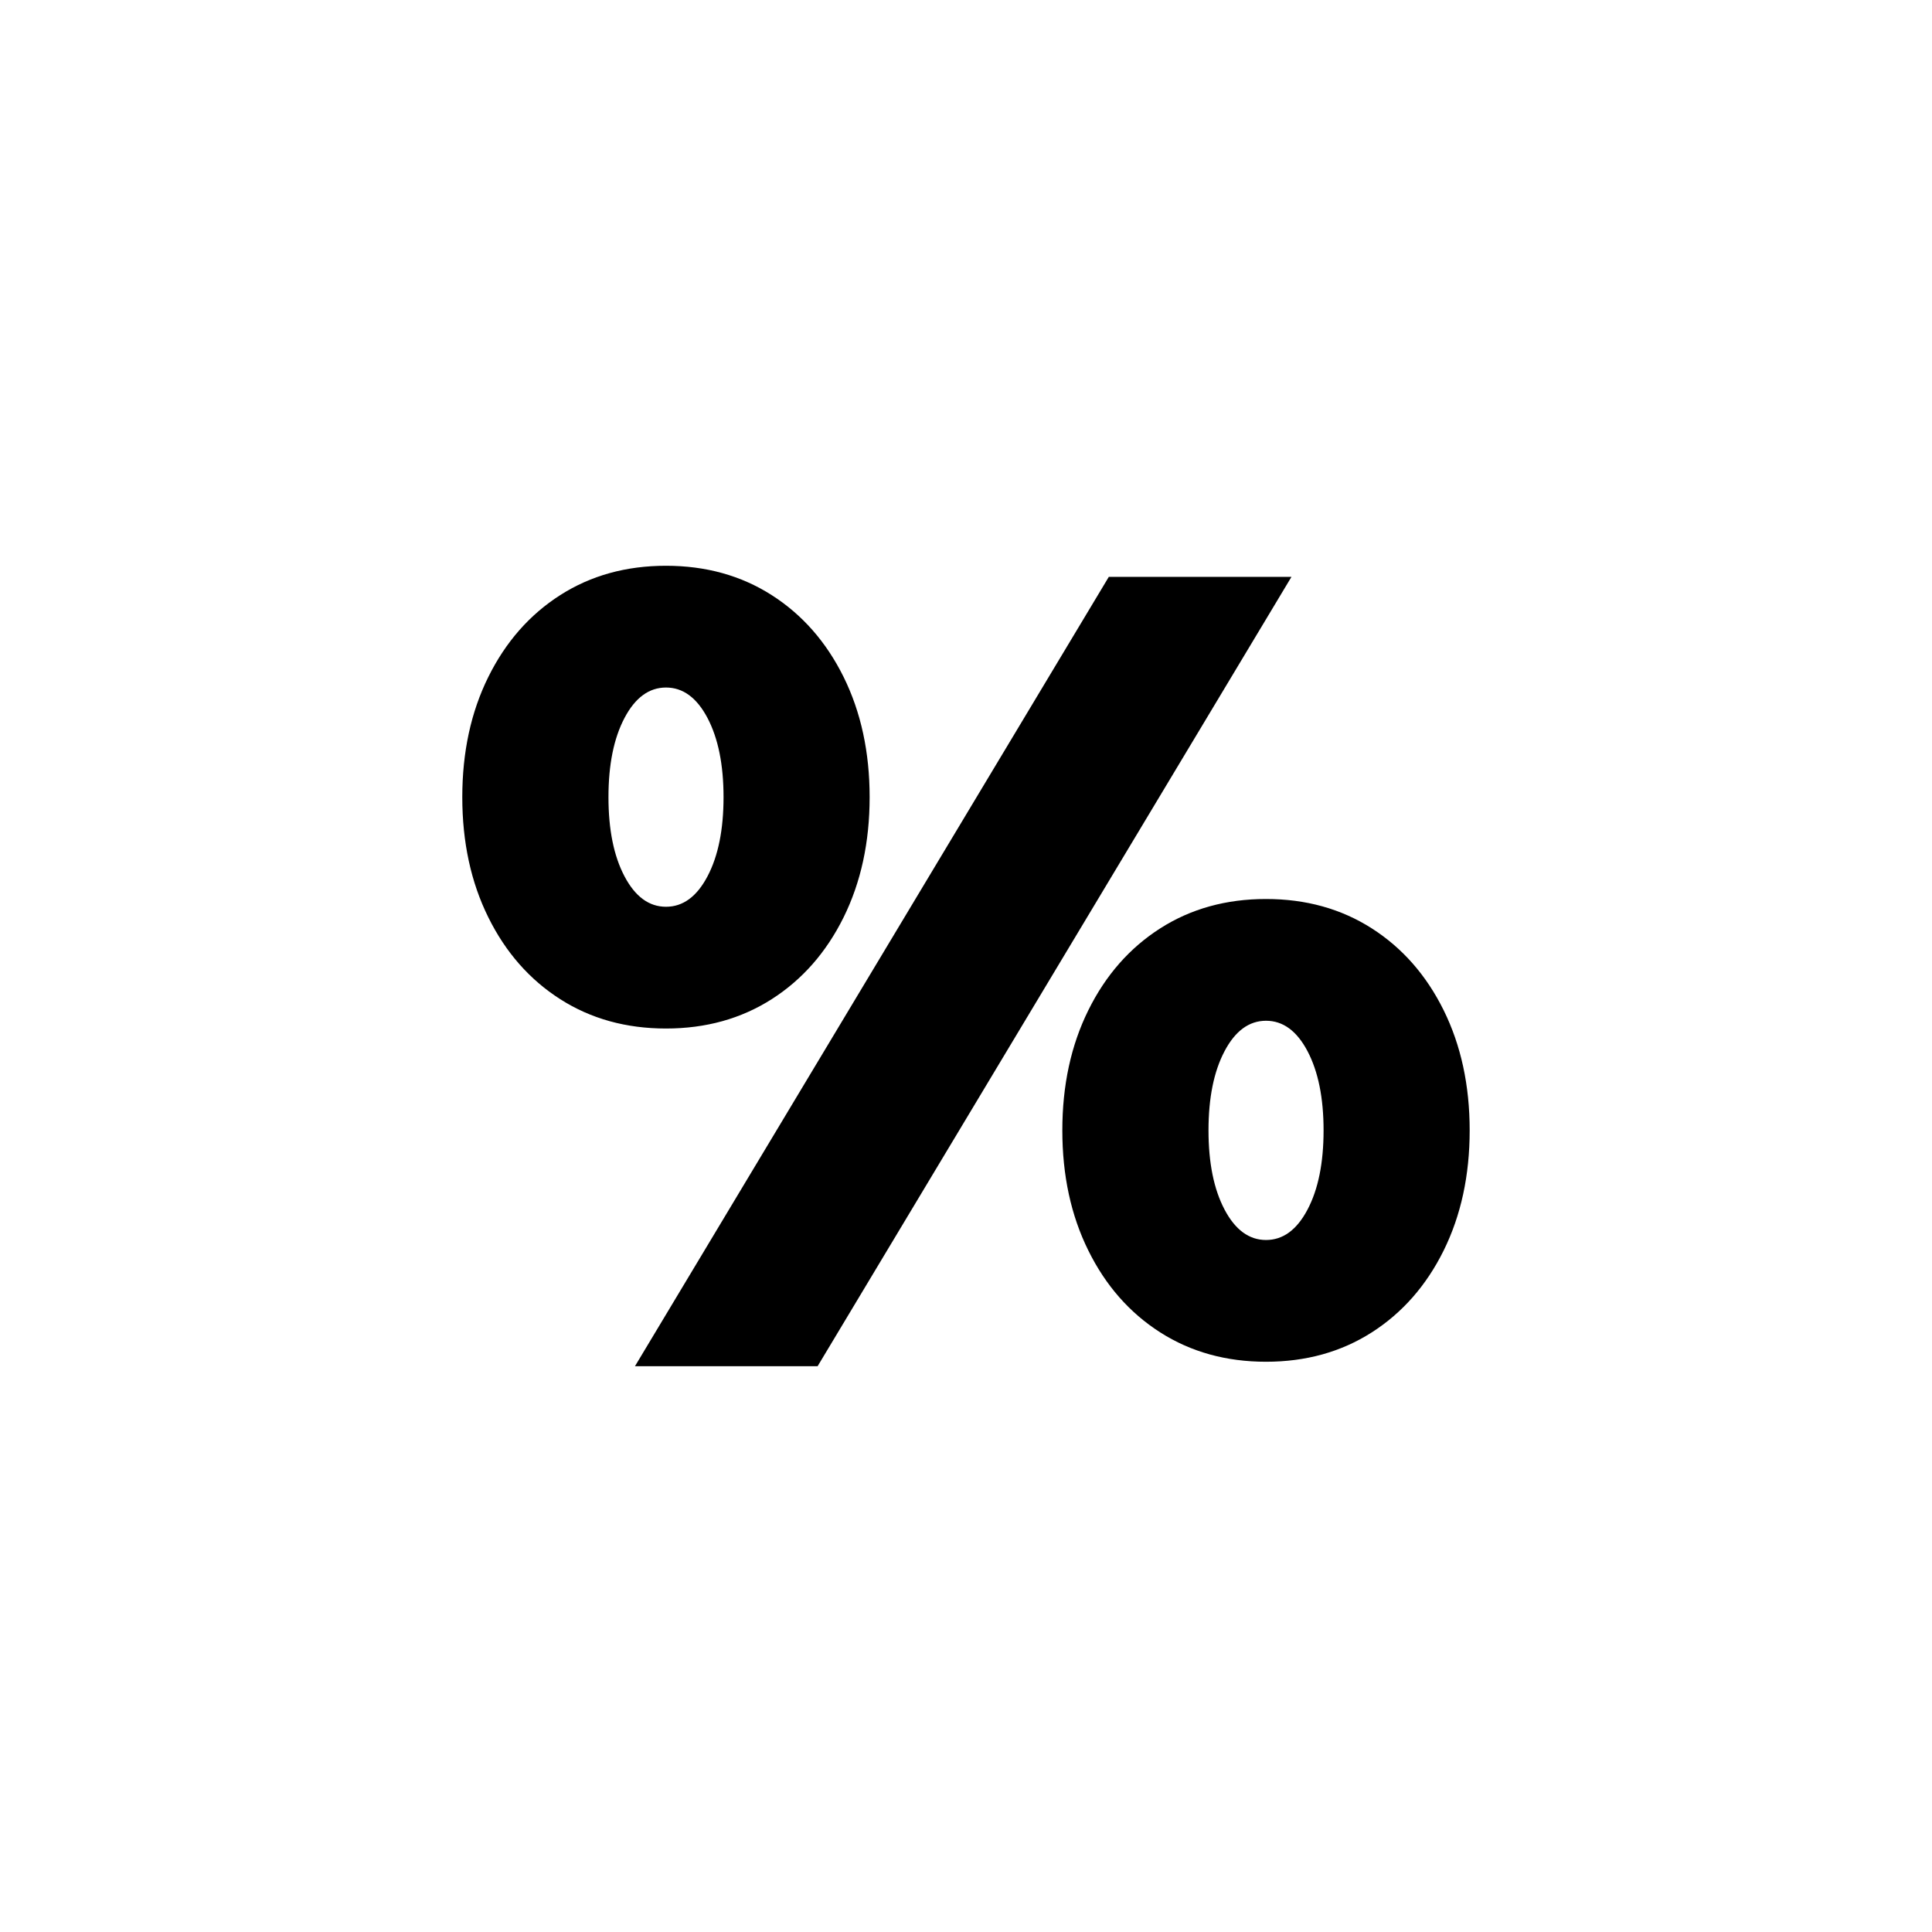 <svg xmlns="http://www.w3.org/2000/svg" id="Camada_1" viewBox="0 0 500 500"><path d="M144.99,258.59c-7.93-5.06-14.14-12.13-18.62-21.2-4.49-9.07-6.73-19.43-6.73-31.09s2.24-22.01,6.73-31.09c4.49-9.07,10.7-16.14,18.62-21.2,7.92-5.06,17.05-7.59,27.36-7.59s19.43,2.53,27.36,7.59c7.92,5.06,14.13,12.13,18.62,21.2,4.48,9.07,6.73,19.44,6.73,31.09s-2.25,22.02-6.73,31.09c-4.49,9.07-10.7,16.14-18.62,21.2-7.93,5.06-17.05,7.59-27.36,7.59s-19.44-2.53-27.36-7.59ZM183.1,226.79c2.77-5.25,4.15-12.08,4.15-20.49s-1.39-15.23-4.15-20.49c-2.77-5.25-6.35-7.88-10.74-7.88s-7.98,2.63-10.74,7.88c-2.77,5.26-4.15,12.08-4.15,20.49s1.38,15.23,4.15,20.49c2.77,5.26,6.35,7.88,10.74,7.88s7.97-2.62,10.74-7.88ZM286.96,149.29h47.27l-122.63,204.28h-47.27l122.63-204.28ZM300.28,344.83c-7.93-5.06-14.14-12.13-18.62-21.2-4.49-9.07-6.73-19.43-6.73-31.09s2.24-22.01,6.73-31.09c4.48-9.07,10.7-16.14,18.62-21.2,7.92-5.06,17.05-7.59,27.36-7.59s19.43,2.53,27.36,7.59c7.92,5.06,14.13,12.13,18.62,21.2,4.48,9.07,6.73,19.44,6.73,31.09s-2.25,22.02-6.73,31.09c-4.49,9.07-10.7,16.14-18.62,21.2-7.93,5.06-17.05,7.59-27.36,7.59s-19.44-2.54-27.36-7.59ZM338.39,313.03c2.77-5.25,4.15-12.08,4.15-20.49s-1.39-15.23-4.15-20.49c-2.77-5.25-6.35-7.88-10.74-7.88s-7.98,2.63-10.74,7.88c-2.77,5.26-4.15,12.08-4.15,20.49s1.38,15.23,4.15,20.49c2.77,5.26,6.35,7.88,10.74,7.88s7.97-2.62,10.74-7.88Z"></path></svg>
